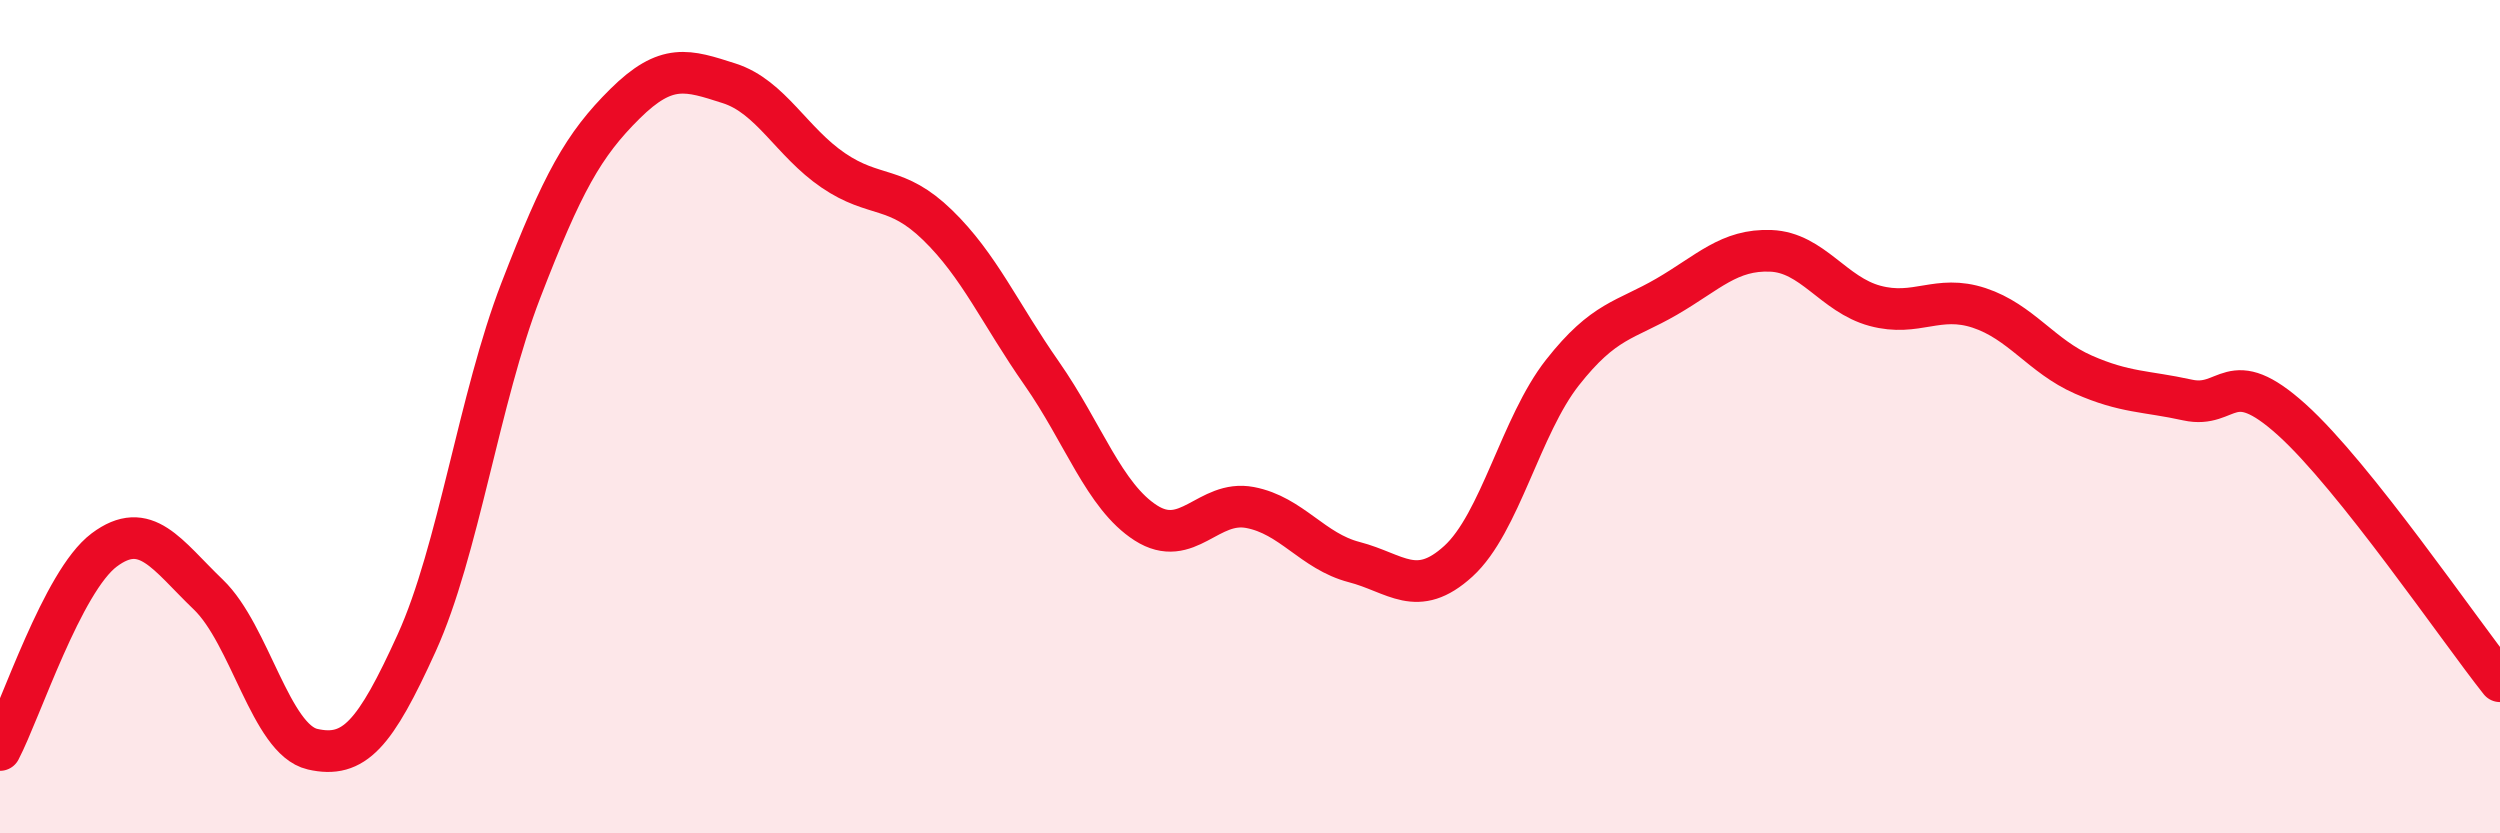 
    <svg width="60" height="20" viewBox="0 0 60 20" xmlns="http://www.w3.org/2000/svg">
      <path
        d="M 0,18 C 0.5,17.04 1.5,13.95 2.5,13.2 C 3.5,12.45 4,13.31 5,14.27 C 6,15.23 6.5,17.75 7.5,17.98 C 8.5,18.21 9,17.63 10,15.43 C 11,13.23 11.5,9.56 12.5,6.97 C 13.5,4.38 14,3.48 15,2.49 C 16,1.5 16.5,1.68 17.5,2 C 18.5,2.32 19,3.41 20,4.09 C 21,4.77 21.5,4.43 22.5,5.4 C 23.5,6.37 24,7.53 25,8.96 C 26,10.39 26.5,11.91 27.5,12.55 C 28.5,13.19 29,11.99 30,12.18 C 31,12.37 31.5,13.23 32.5,13.49 C 33.5,13.75 34,14.38 35,13.47 C 36,12.56 36.5,10.21 37.5,8.94 C 38.5,7.67 39,7.7 40,7.12 C 41,6.54 41.5,5.98 42.5,6.02 C 43.5,6.06 44,7.07 45,7.34 C 46,7.61 46.5,7.06 47.5,7.39 C 48.5,7.72 49,8.55 50,8.99 C 51,9.43 51.5,9.38 52.5,9.6 C 53.5,9.82 53.5,8.72 55,10.07 C 56.5,11.42 59,15.09 60,16.35L60 20L0 20Z"
        fill="#EB0A25"
        opacity="0.1"
        stroke-linecap="round"
        stroke-linejoin="round"
      />
      <path
        d="M 0,18 C 0.5,17.04 1.5,13.95 2.5,13.2 C 3.5,12.45 4,13.31 5,14.27 C 6,15.23 6.5,17.75 7.5,17.98 C 8.5,18.21 9,17.63 10,15.43 C 11,13.23 11.5,9.56 12.5,6.97 C 13.5,4.38 14,3.48 15,2.49 C 16,1.5 16.5,1.68 17.5,2 C 18.5,2.32 19,3.41 20,4.09 C 21,4.77 21.5,4.43 22.5,5.4 C 23.5,6.37 24,7.53 25,8.96 C 26,10.39 26.5,11.91 27.5,12.55 C 28.5,13.19 29,11.99 30,12.18 C 31,12.37 31.5,13.23 32.5,13.49 C 33.5,13.75 34,14.38 35,13.47 C 36,12.56 36.5,10.21 37.5,8.94 C 38.5,7.67 39,7.7 40,7.12 C 41,6.54 41.5,5.98 42.5,6.02 C 43.5,6.06 44,7.07 45,7.34 C 46,7.61 46.5,7.06 47.5,7.39 C 48.5,7.72 49,8.55 50,8.99 C 51,9.43 51.5,9.38 52.5,9.6 C 53.5,9.82 53.5,8.72 55,10.07 C 56.5,11.42 59,15.09 60,16.35"
        stroke="#EB0A25"
        stroke-width="1"
        fill="none"
        stroke-linecap="round"
        stroke-linejoin="round"
      />
    </svg>
  